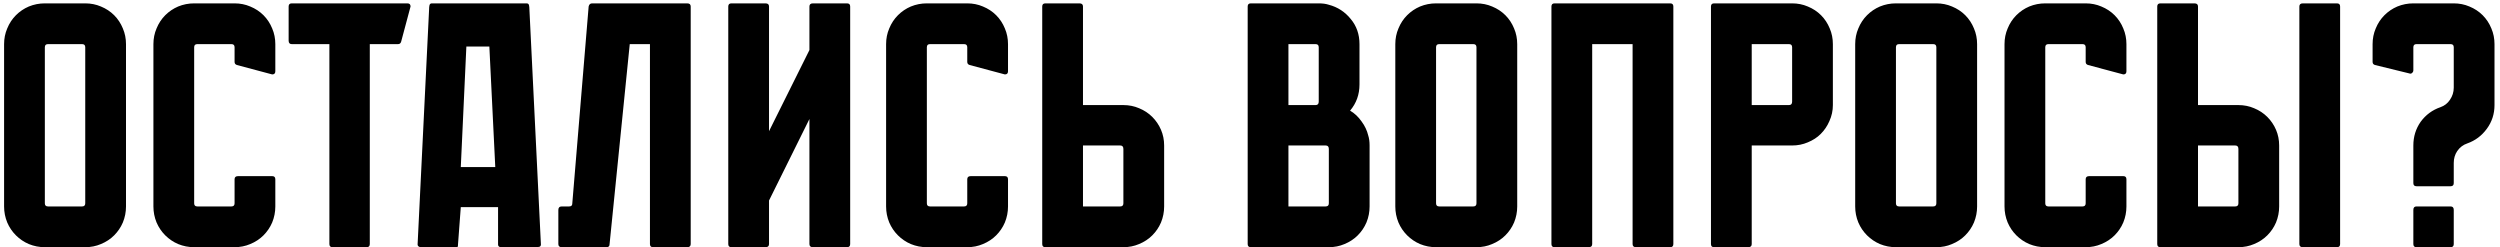 <?xml version="1.0" encoding="UTF-8"?> <svg xmlns="http://www.w3.org/2000/svg" width="445" height="44" viewBox="0 0 445 44" fill="none"><path d="M15.174 0.6C16.166 0.6 17.096 0.786 17.964 1.158C18.873 1.53 19.659 2.047 20.32 2.708C20.981 3.369 21.498 4.155 21.87 5.064C22.242 5.932 22.428 6.862 22.428 7.854V36.746C22.428 37.738 22.242 38.689 21.87 39.598C21.498 40.466 20.981 41.231 20.32 41.892C19.659 42.553 18.873 43.07 17.964 43.442C17.096 43.814 16.166 44 15.174 44H7.982C6.99 44 6.039 43.814 5.13 43.442C4.262 43.07 3.497 42.553 2.836 41.892C2.175 41.231 1.658 40.466 1.286 39.598C0.914 38.689 0.728 37.738 0.728 36.746V7.854C0.728 6.862 0.914 5.932 1.286 5.064C1.658 4.155 2.175 3.369 2.836 2.708C3.497 2.047 4.262 1.53 5.13 1.158C6.039 0.786 6.99 0.6 7.982 0.6H15.174ZM14.616 36.746C14.988 36.746 15.174 36.56 15.174 36.188V8.412C15.174 8.04 14.988 7.854 14.616 7.854H8.54C8.168 7.854 7.982 8.04 7.982 8.412V36.188C7.982 36.56 8.168 36.746 8.54 36.746H14.616ZM41.754 11.016V8.412C41.754 8.04 41.568 7.854 41.196 7.854H35.12C34.748 7.854 34.562 8.04 34.562 8.412V36.188C34.562 36.56 34.748 36.746 35.12 36.746H41.196C41.568 36.746 41.754 36.56 41.754 36.188V31.91C41.754 31.538 41.961 31.352 42.374 31.352H48.45C48.822 31.352 49.008 31.538 49.008 31.91V36.746C49.008 37.738 48.822 38.689 48.45 39.598C48.078 40.466 47.561 41.231 46.9 41.892C46.239 42.553 45.453 43.07 44.544 43.442C43.676 43.814 42.746 44 41.754 44H34.562C33.57 44 32.619 43.814 31.71 43.442C30.842 43.07 30.077 42.553 29.416 41.892C28.755 41.231 28.238 40.466 27.866 39.598C27.494 38.689 27.308 37.738 27.308 36.746V7.854C27.308 6.862 27.494 5.932 27.866 5.064C28.238 4.155 28.755 3.369 29.416 2.708C30.077 2.047 30.842 1.53 31.71 1.158C32.619 0.786 33.57 0.6 34.562 0.6H41.754C42.746 0.6 43.676 0.786 44.544 1.158C45.453 1.53 46.239 2.047 46.9 2.708C47.561 3.369 48.078 4.155 48.45 5.064C48.822 5.932 49.008 6.862 49.008 7.854V12.69C49.008 13.062 48.822 13.248 48.45 13.248L42.188 11.574C41.899 11.491 41.754 11.305 41.754 11.016ZM73.077 1.158L71.403 7.42C71.32 7.709 71.134 7.854 70.845 7.854H65.823V43.442C65.823 43.814 65.637 44 65.265 44H59.189C58.817 44 58.631 43.814 58.631 43.442V7.854H51.935C51.563 7.854 51.377 7.647 51.377 7.234V1.158C51.377 0.786 51.563 0.6 51.935 0.6H72.519C72.891 0.6 73.077 0.786 73.077 1.158ZM89.151 44C89.068 44 88.985 43.979 88.903 43.938C88.737 43.855 88.655 43.711 88.655 43.504V36.87H82.021L81.525 43.504C81.525 43.752 81.504 43.897 81.463 43.938C81.421 43.979 81.256 44 80.967 44H74.891C74.767 44 74.684 43.979 74.643 43.938C74.436 43.855 74.333 43.711 74.333 43.504L76.379 1.654C76.379 1.406 76.399 1.179 76.441 0.972C76.482 0.724 76.627 0.6 76.875 0.6H93.739C93.987 0.6 94.131 0.724 94.173 0.972C94.214 1.179 94.235 1.406 94.235 1.654L96.281 43.504C96.281 43.752 96.177 43.897 95.971 43.938C95.764 43.979 95.537 44 95.289 44H89.151ZM87.105 8.288H83.013L82.021 29.74H88.159L87.105 8.288ZM122.945 1.158V43.442C122.945 43.814 122.738 44 122.325 44H116.249C115.877 44 115.691 43.814 115.691 43.442V7.854H112.095L108.499 43.504C108.499 43.835 108.313 44 107.941 44H100.005C99.591 44 99.385 43.814 99.385 43.442V37.366C99.385 36.953 99.591 36.746 100.005 36.746H101.307C101.679 36.746 101.865 36.581 101.865 36.25L104.779 1.158C104.861 0.786 105.068 0.6 105.399 0.6H122.325C122.738 0.6 122.945 0.786 122.945 1.158ZM151.332 1.158V43.442C151.332 43.814 151.146 44 150.774 44H144.698C144.285 44 144.078 43.814 144.078 43.442V21.184L136.886 35.692V43.442C136.886 43.814 136.68 44 136.266 44H130.19C129.818 44 129.632 43.814 129.632 43.442V1.158C129.632 0.786 129.818 0.6 130.19 0.6H136.266C136.68 0.6 136.886 0.786 136.886 1.158V23.354L144.078 8.908V1.158C144.078 0.786 144.285 0.6 144.698 0.6H150.774C151.146 0.6 151.332 0.786 151.332 1.158ZM172.172 11.016V8.412C172.172 8.04 171.986 7.854 171.614 7.854H165.538C165.166 7.854 164.98 8.04 164.98 8.412V36.188C164.98 36.56 165.166 36.746 165.538 36.746H171.614C171.986 36.746 172.172 36.56 172.172 36.188V31.91C172.172 31.538 172.379 31.352 172.792 31.352H178.868C179.24 31.352 179.426 31.538 179.426 31.91V36.746C179.426 37.738 179.24 38.689 178.868 39.598C178.496 40.466 177.979 41.231 177.318 41.892C176.657 42.553 175.871 43.07 174.962 43.442C174.094 43.814 173.164 44 172.172 44H164.98C163.988 44 163.037 43.814 162.128 43.442C161.26 43.07 160.495 42.553 159.834 41.892C159.173 41.231 158.656 40.466 158.284 39.598C157.912 38.689 157.726 37.738 157.726 36.746V7.854C157.726 6.862 157.912 5.932 158.284 5.064C158.656 4.155 159.173 3.369 159.834 2.708C160.495 2.047 161.26 1.53 162.128 1.158C163.037 0.786 163.988 0.6 164.98 0.6H172.172C173.164 0.6 174.094 0.786 174.962 1.158C175.871 1.53 176.657 2.047 177.318 2.708C177.979 3.369 178.496 4.155 178.868 5.064C179.24 5.932 179.426 6.862 179.426 7.854V12.69C179.426 13.062 179.24 13.248 178.868 13.248L172.606 11.574C172.317 11.491 172.172 11.305 172.172 11.016ZM207.217 36.746C207.217 37.738 207.031 38.689 206.659 39.598C206.287 40.466 205.77 41.231 205.109 41.892C204.448 42.553 203.662 43.07 202.753 43.442C201.885 43.814 200.955 44 199.963 44H186.075C185.703 44 185.517 43.814 185.517 43.442V1.158C185.517 0.786 185.703 0.6 186.075 0.6H192.151C192.564 0.6 192.771 0.786 192.771 1.158V18.704H199.963C200.955 18.704 201.885 18.89 202.753 19.262C203.662 19.634 204.448 20.151 205.109 20.812C205.77 21.473 206.287 22.238 206.659 23.106C207.031 23.974 207.217 24.904 207.217 25.896V36.746ZM199.963 26.516C199.963 26.103 199.777 25.896 199.405 25.896H192.771V36.746H199.405C199.777 36.746 199.963 36.56 199.963 36.188V26.516ZM243.539 24.098C243.705 24.594 243.787 25.193 243.787 25.896V36.746C243.787 37.738 243.601 38.689 243.229 39.598C242.857 40.466 242.341 41.231 241.679 41.892C241.018 42.553 240.233 43.07 239.323 43.442C238.455 43.814 237.525 44 236.533 44H222.645C222.273 44 222.087 43.814 222.087 43.442V1.158C222.087 0.786 222.273 0.6 222.645 0.6H234.735C235.438 0.6 236.037 0.683 236.533 0.848C238.104 1.261 239.406 2.109 240.439 3.39C241.473 4.63 241.989 6.118 241.989 7.854V15.046C241.989 16.823 241.431 18.373 240.315 19.696C241.101 20.151 241.783 20.791 242.361 21.618C242.94 22.403 243.333 23.23 243.539 24.098ZM229.341 7.854V18.704H234.177C234.549 18.704 234.735 18.497 234.735 18.084V8.412C234.735 8.04 234.549 7.854 234.177 7.854H229.341ZM229.341 36.746H235.975C236.347 36.746 236.533 36.56 236.533 36.188V26.516C236.533 26.103 236.347 25.896 235.975 25.896H229.341V36.746ZM262.811 0.6C263.803 0.6 264.733 0.786 265.601 1.158C266.51 1.53 267.295 2.047 267.957 2.708C268.618 3.369 269.135 4.155 269.507 5.064C269.879 5.932 270.065 6.862 270.065 7.854V36.746C270.065 37.738 269.879 38.689 269.507 39.598C269.135 40.466 268.618 41.231 267.957 41.892C267.295 42.553 266.51 43.07 265.601 43.442C264.733 43.814 263.803 44 262.811 44H255.619C254.627 44 253.676 43.814 252.767 43.442C251.899 43.07 251.134 42.553 250.473 41.892C249.811 41.231 249.295 40.466 248.923 39.598C248.551 38.689 248.365 37.738 248.365 36.746V7.854C248.365 6.862 248.551 5.932 248.923 5.064C249.295 4.155 249.811 3.369 250.473 2.708C251.134 2.047 251.899 1.53 252.767 1.158C253.676 0.786 254.627 0.6 255.619 0.6H262.811ZM262.253 36.746C262.625 36.746 262.811 36.56 262.811 36.188V8.412C262.811 8.04 262.625 7.854 262.253 7.854H256.177C255.805 7.854 255.619 8.04 255.619 8.412V36.188C255.619 36.56 255.805 36.746 256.177 36.746H262.253ZM297.856 1.158V43.442C297.856 43.814 297.67 44 297.298 44H291.222C290.808 44 290.602 43.814 290.602 43.442V7.854H283.41V43.442C283.41 43.814 283.203 44 282.79 44H276.714C276.342 44 276.156 43.814 276.156 43.442V1.158C276.156 0.786 276.342 0.6 276.714 0.6H297.298C297.67 0.6 297.856 0.786 297.856 1.158ZM318.998 0.6C319.99 0.6 320.92 0.786 321.788 1.158C322.698 1.53 323.483 2.047 324.144 2.708C324.806 3.369 325.322 4.155 325.694 5.064C326.066 5.932 326.252 6.862 326.252 7.854V18.704C326.252 19.696 326.046 20.647 325.632 21.556C325.26 22.424 324.744 23.189 324.082 23.85C323.462 24.47 322.698 24.966 321.788 25.338C320.92 25.71 319.99 25.896 318.998 25.896H311.806V43.442C311.806 43.814 311.6 44 311.186 44H305.11C304.738 44 304.552 43.814 304.552 43.442V1.158C304.552 0.786 304.738 0.6 305.11 0.6H318.998ZM318.44 18.704C318.812 18.704 318.998 18.497 318.998 18.084V8.412C318.998 8.04 318.812 7.854 318.44 7.854H311.806V18.704H318.44ZM344.67 0.6C345.662 0.6 346.592 0.786 347.46 1.158C348.369 1.53 349.155 2.047 349.816 2.708C350.477 3.369 350.994 4.155 351.366 5.064C351.738 5.932 351.924 6.862 351.924 7.854V36.746C351.924 37.738 351.738 38.689 351.366 39.598C350.994 40.466 350.477 41.231 349.816 41.892C349.155 42.553 348.369 43.07 347.46 43.442C346.592 43.814 345.662 44 344.67 44H337.478C336.486 44 335.535 43.814 334.626 43.442C333.758 43.07 332.993 42.553 332.332 41.892C331.671 41.231 331.154 40.466 330.782 39.598C330.41 38.689 330.224 37.738 330.224 36.746V7.854C330.224 6.862 330.41 5.932 330.782 5.064C331.154 4.155 331.671 3.369 332.332 2.708C332.993 2.047 333.758 1.53 334.626 1.158C335.535 0.786 336.486 0.6 337.478 0.6H344.67ZM344.112 36.746C344.484 36.746 344.67 36.56 344.67 36.188V8.412C344.67 8.04 344.484 7.854 344.112 7.854H338.036C337.664 7.854 337.478 8.04 337.478 8.412V36.188C337.478 36.56 337.664 36.746 338.036 36.746H344.112ZM371.25 11.016V8.412C371.25 8.04 371.064 7.854 370.692 7.854H364.616C364.244 7.854 364.058 8.04 364.058 8.412V36.188C364.058 36.56 364.244 36.746 364.616 36.746H370.692C371.064 36.746 371.25 36.56 371.25 36.188V31.91C371.25 31.538 371.457 31.352 371.87 31.352H377.946C378.318 31.352 378.504 31.538 378.504 31.91V36.746C378.504 37.738 378.318 38.689 377.946 39.598C377.574 40.466 377.058 41.231 376.396 41.892C375.735 42.553 374.95 43.07 374.04 43.442C373.172 43.814 372.242 44 371.25 44H364.058C363.066 44 362.116 43.814 361.206 43.442C360.338 43.07 359.574 42.553 358.912 41.892C358.251 41.231 357.734 40.466 357.362 39.598C356.99 38.689 356.804 37.738 356.804 36.746V7.854C356.804 6.862 356.99 5.932 357.362 5.064C357.734 4.155 358.251 3.369 358.912 2.708C359.574 2.047 360.338 1.53 361.206 1.158C362.116 0.786 363.066 0.6 364.058 0.6H371.25C372.242 0.6 373.172 0.786 374.04 1.158C374.95 1.53 375.735 2.047 376.396 2.708C377.058 3.369 377.574 4.155 377.946 5.064C378.318 5.932 378.504 6.862 378.504 7.854V12.69C378.504 13.062 378.318 13.248 377.946 13.248L371.684 11.574C371.395 11.491 371.25 11.305 371.25 11.016ZM398.436 44H384.548C384.176 44 383.99 43.814 383.99 43.442V1.158C383.99 0.786 384.176 0.6 384.548 0.6H390.624C391.037 0.6 391.244 0.786 391.244 1.158V18.704H398.436C399.428 18.704 400.358 18.89 401.226 19.262C402.135 19.634 402.92 20.151 403.582 20.812C404.243 21.473 404.76 22.238 405.132 23.106C405.504 23.974 405.69 24.904 405.69 25.896V36.746C405.69 37.738 405.504 38.689 405.132 39.598C404.76 40.466 404.243 41.231 403.582 41.892C402.92 42.553 402.135 43.07 401.226 43.442C400.358 43.814 399.428 44 398.436 44ZM416.54 1.158V43.442C416.54 43.814 416.354 44 415.982 44H409.906C409.492 44 409.286 43.814 409.286 43.442V1.158C409.286 0.786 409.492 0.6 409.906 0.6H415.982C416.354 0.6 416.54 0.786 416.54 1.158ZM397.878 25.896H391.244V36.746H397.878C398.25 36.746 398.436 36.56 398.436 36.188V26.516C398.436 26.103 398.25 25.896 397.878 25.896ZM444.022 7.854V18.704C444.022 20.275 443.567 21.68 442.658 22.92C441.748 24.16 440.591 25.028 439.186 25.524C438.442 25.772 437.842 26.227 437.388 26.888C436.974 27.508 436.768 28.211 436.768 28.996V32.592C436.768 32.964 436.582 33.15 436.21 33.15H430.134C429.762 33.15 429.576 32.964 429.576 32.592V25.896C429.576 24.325 430.01 22.92 430.878 21.68C431.787 20.44 432.965 19.572 434.412 19.076C435.114 18.828 435.672 18.394 436.086 17.774C436.54 17.113 436.768 16.389 436.768 15.604V8.412C436.768 8.04 436.582 7.854 436.21 7.854H430.134C429.762 7.854 429.576 8.04 429.576 8.412V12.504C429.576 12.711 429.493 12.876 429.328 13C429.204 13.124 429.038 13.145 428.832 13.062L422.756 11.574C422.466 11.491 422.322 11.305 422.322 11.016V7.854C422.322 6.862 422.508 5.932 422.88 5.064C423.252 4.155 423.768 3.369 424.43 2.708C425.091 2.047 425.856 1.53 426.724 1.158C427.633 0.786 428.584 0.6 429.576 0.6H436.768C437.76 0.6 438.69 0.786 439.558 1.158C440.467 1.53 441.252 2.047 441.914 2.708C442.575 3.369 443.092 4.155 443.464 5.064C443.836 5.932 444.022 6.862 444.022 7.854ZM430.134 44C429.762 44 429.576 43.814 429.576 43.442V37.366C429.576 36.953 429.762 36.746 430.134 36.746H436.21C436.582 36.746 436.768 36.953 436.768 37.366V43.442C436.768 43.814 436.582 44 436.21 44H430.134Z" fill="black"></path></svg> 